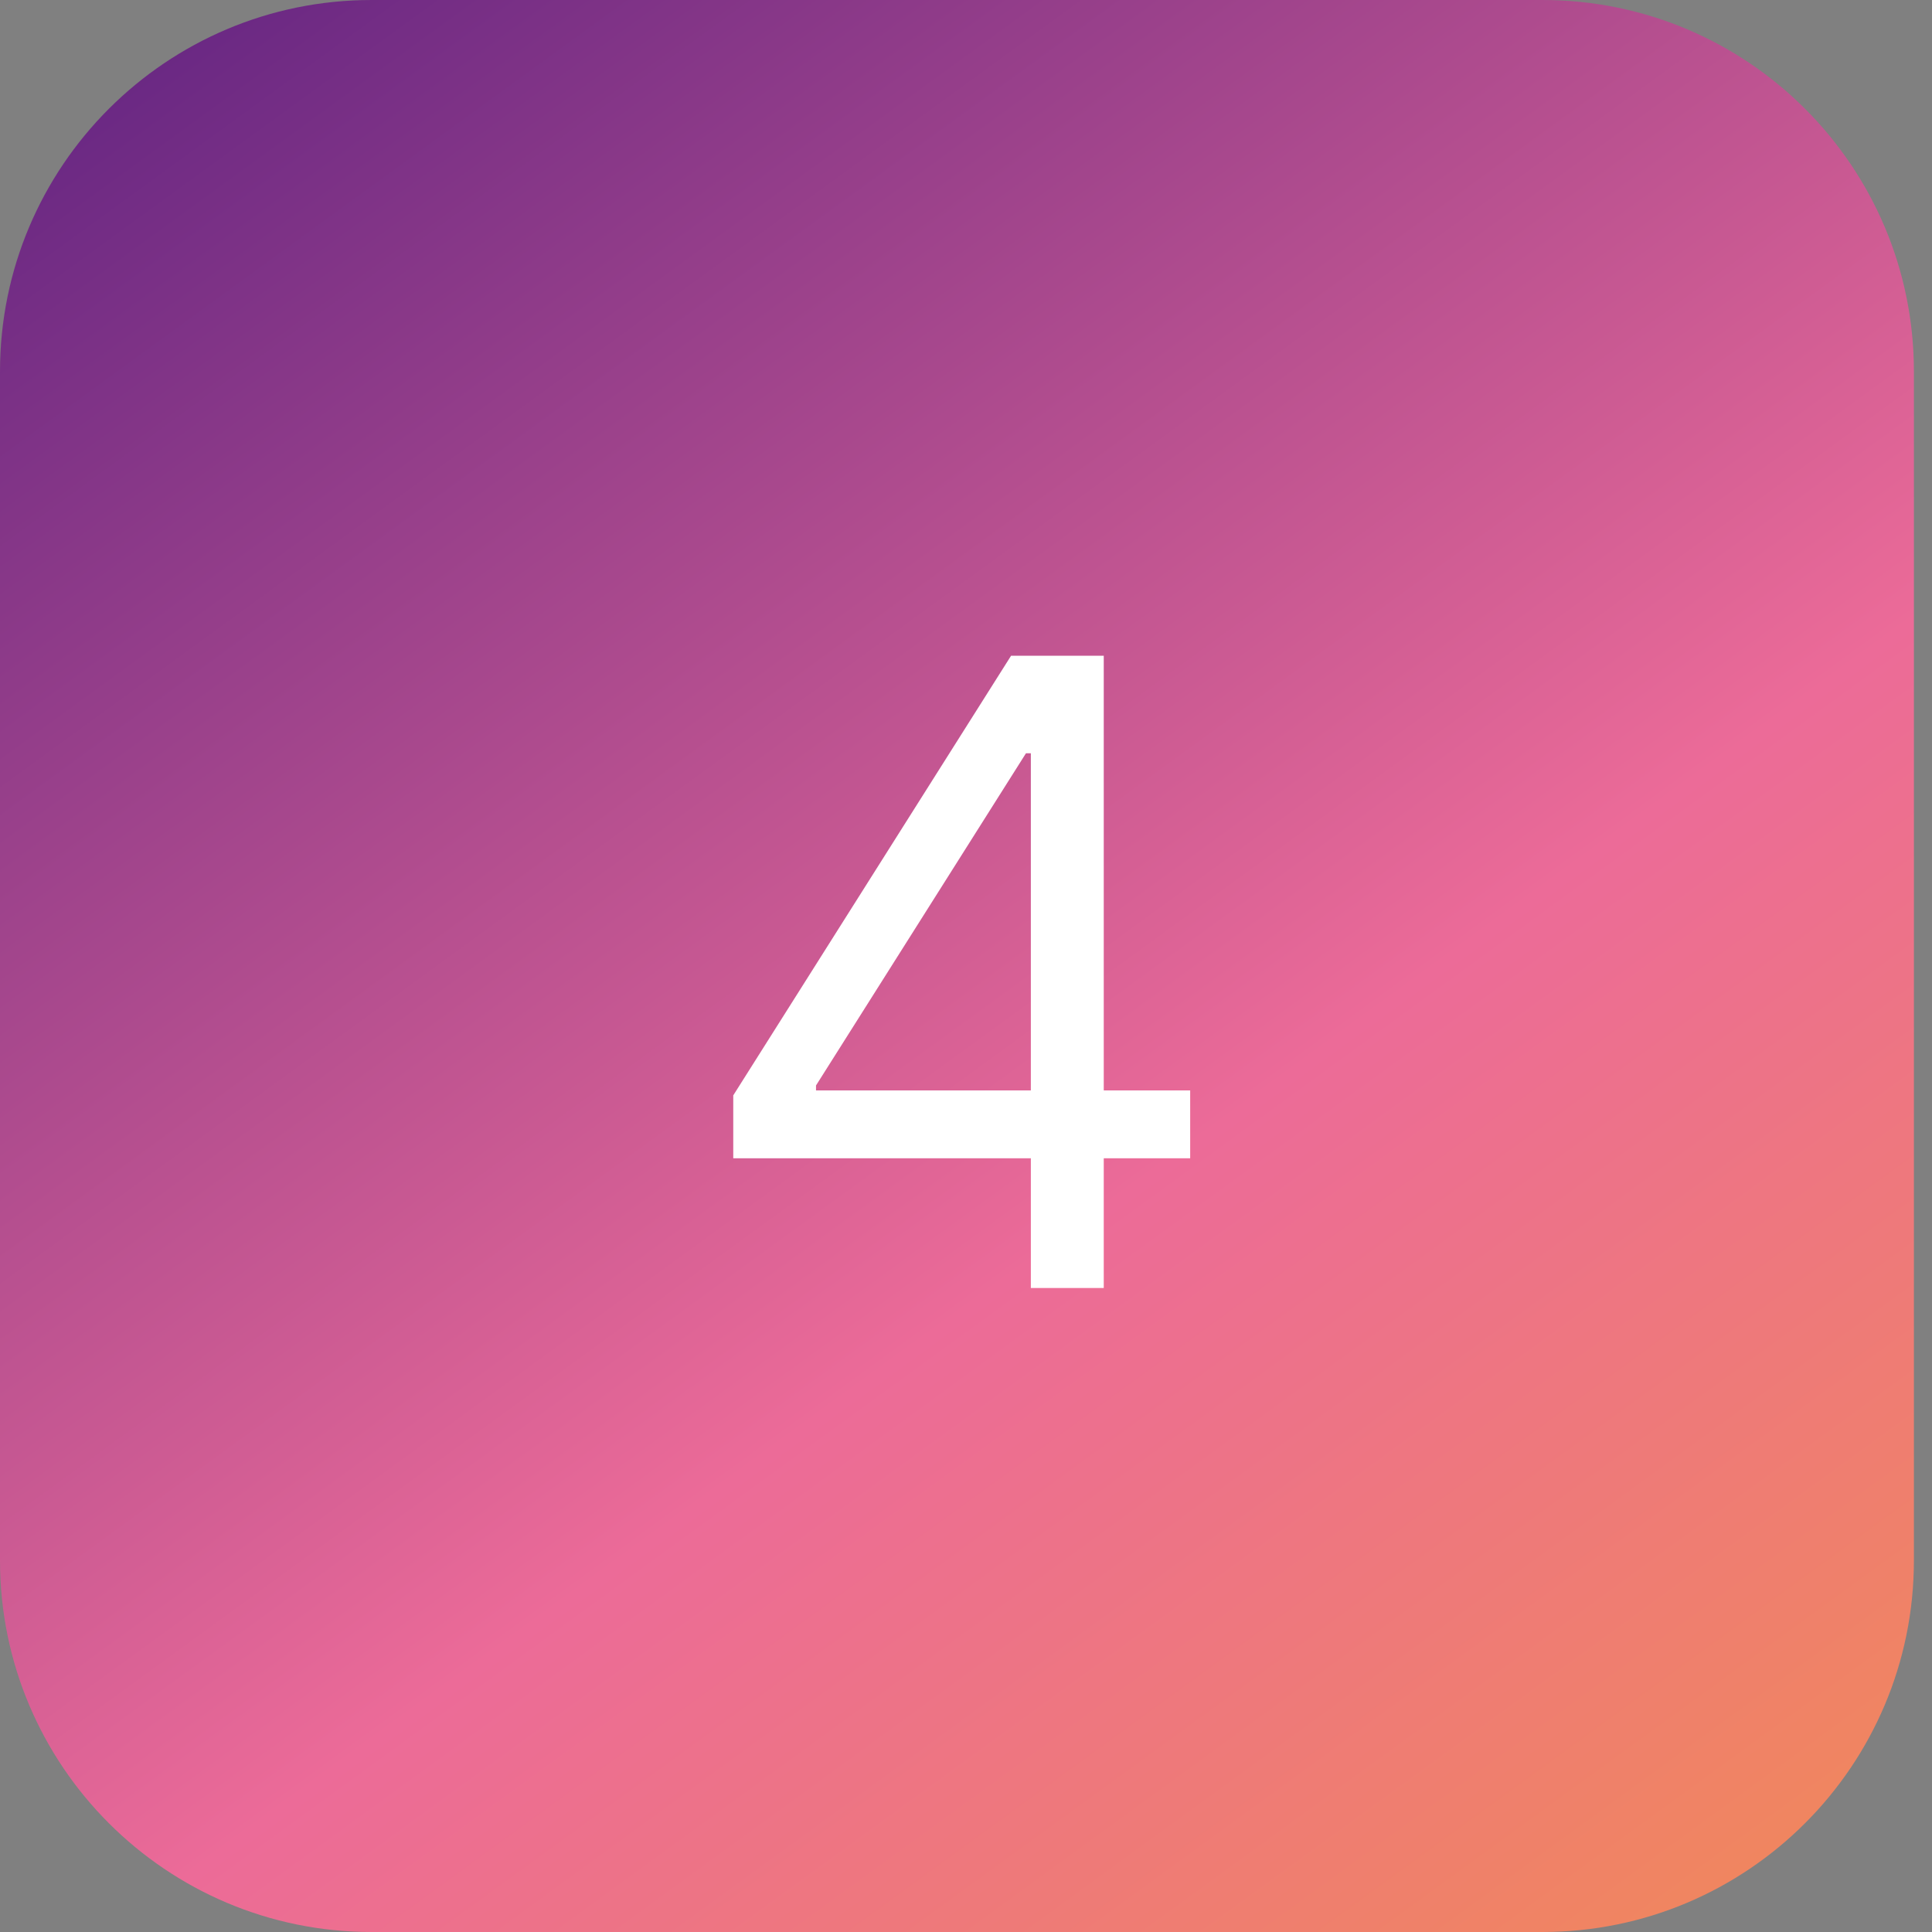 <?xml version="1.0" encoding="UTF-8"?> <svg xmlns="http://www.w3.org/2000/svg" width="30" height="30" viewBox="0 0 30 30" fill="none"><rect x="0" y="0" width="30" height="30" fill="#808080" stroke="none"/><g clip-path="url(#clip0_507_288)"><path d="M23.95 0H5.769C2.583 0 0 2.583 0 5.769V24.231C0 27.417 2.583 30 5.769 30H23.95C27.136 30 29.719 27.417 29.719 24.231V5.769C29.719 2.583 27.136 0 23.95 0Z" fill="url(#paint0_linear_507_288)"></path><path d="M11.386 17.986V17.009L15.7 10.182H16.41V11.697H15.931L12.671 16.855V16.932H18.481V17.986H11.386ZM16.007 20V17.689V17.234V10.182H17.139V20H16.007Z" fill="white"></path></g><defs><linearGradient id="paint0_linear_507_288" x1="-4.266" y1="4" x2="22.509" y2="40.767" gradientUnits="userSpaceOnUse"><stop stop-color="#622482"></stop><stop offset="0.54" stop-color="#EC6B98"></stop><stop offset="1" stop-color="#F29245"></stop></linearGradient><clipPath id="clip0_507_288"><rect width="30" height="30" fill="white"></rect></clipPath></defs></svg> 